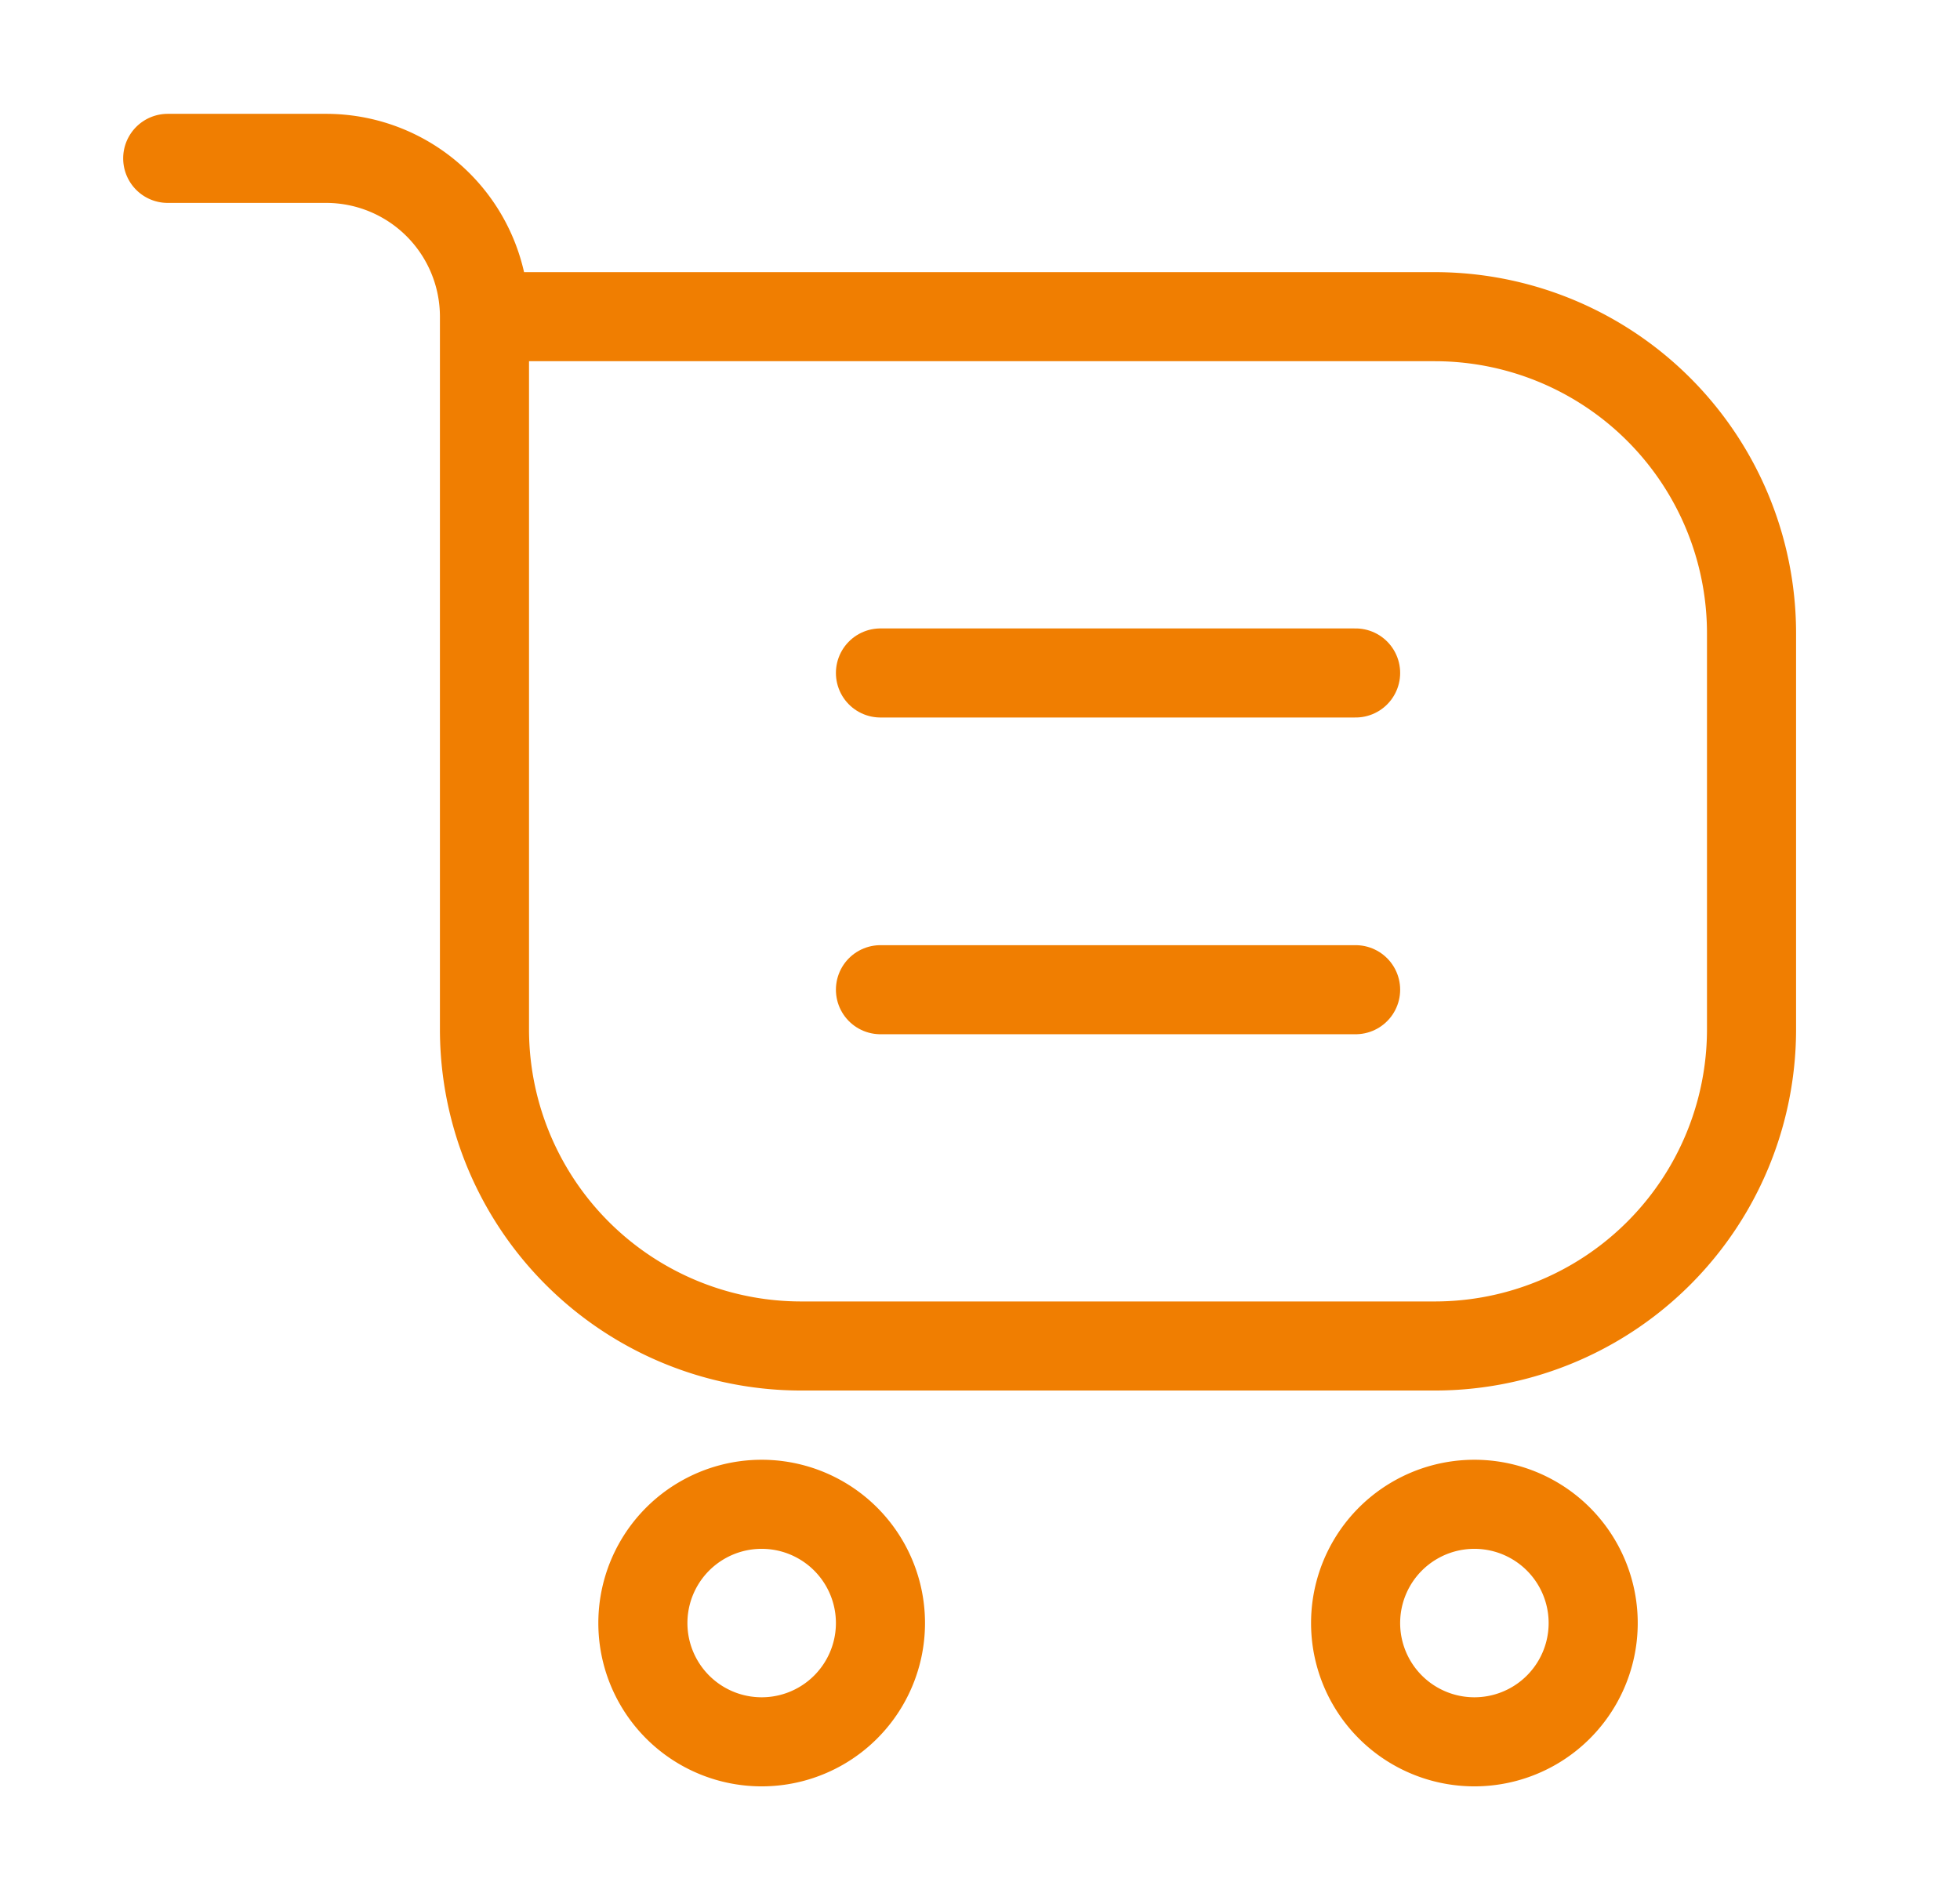 <svg width="33" height="32" viewBox="0 0 33 32" fill="none" xmlns="http://www.w3.org/2000/svg">
    <path d="M8.157 5.333h16a5.333 5.333 0 0 1 5.333 5.334v6.666a5.333 5.333 0 0 1-5.333 5.334H13.49a5.333 5.333 0 0 1-5.333-5.334v-12zm0 0A2.667 2.667 0 0 0 5.49 2.667H2.824" stroke="#F07E01" stroke-width="1.5" stroke-linecap="round" stroke-linejoin="round"/>
    <path d="M14.824 27.333a2 2 0 1 1-4 0 2 2 0 0 1 4 0zM26.824 27.333a2 2 0 1 1-4 0 2 2 0 0 1 4 0z" stroke="#F07E01" stroke-width="1.5"/>
    <path d="M14.824 11.333h8M14.824 16.667h8" stroke="#F07E01" stroke-width="1.5" stroke-linecap="round" stroke-linejoin="round"/>
</svg>
